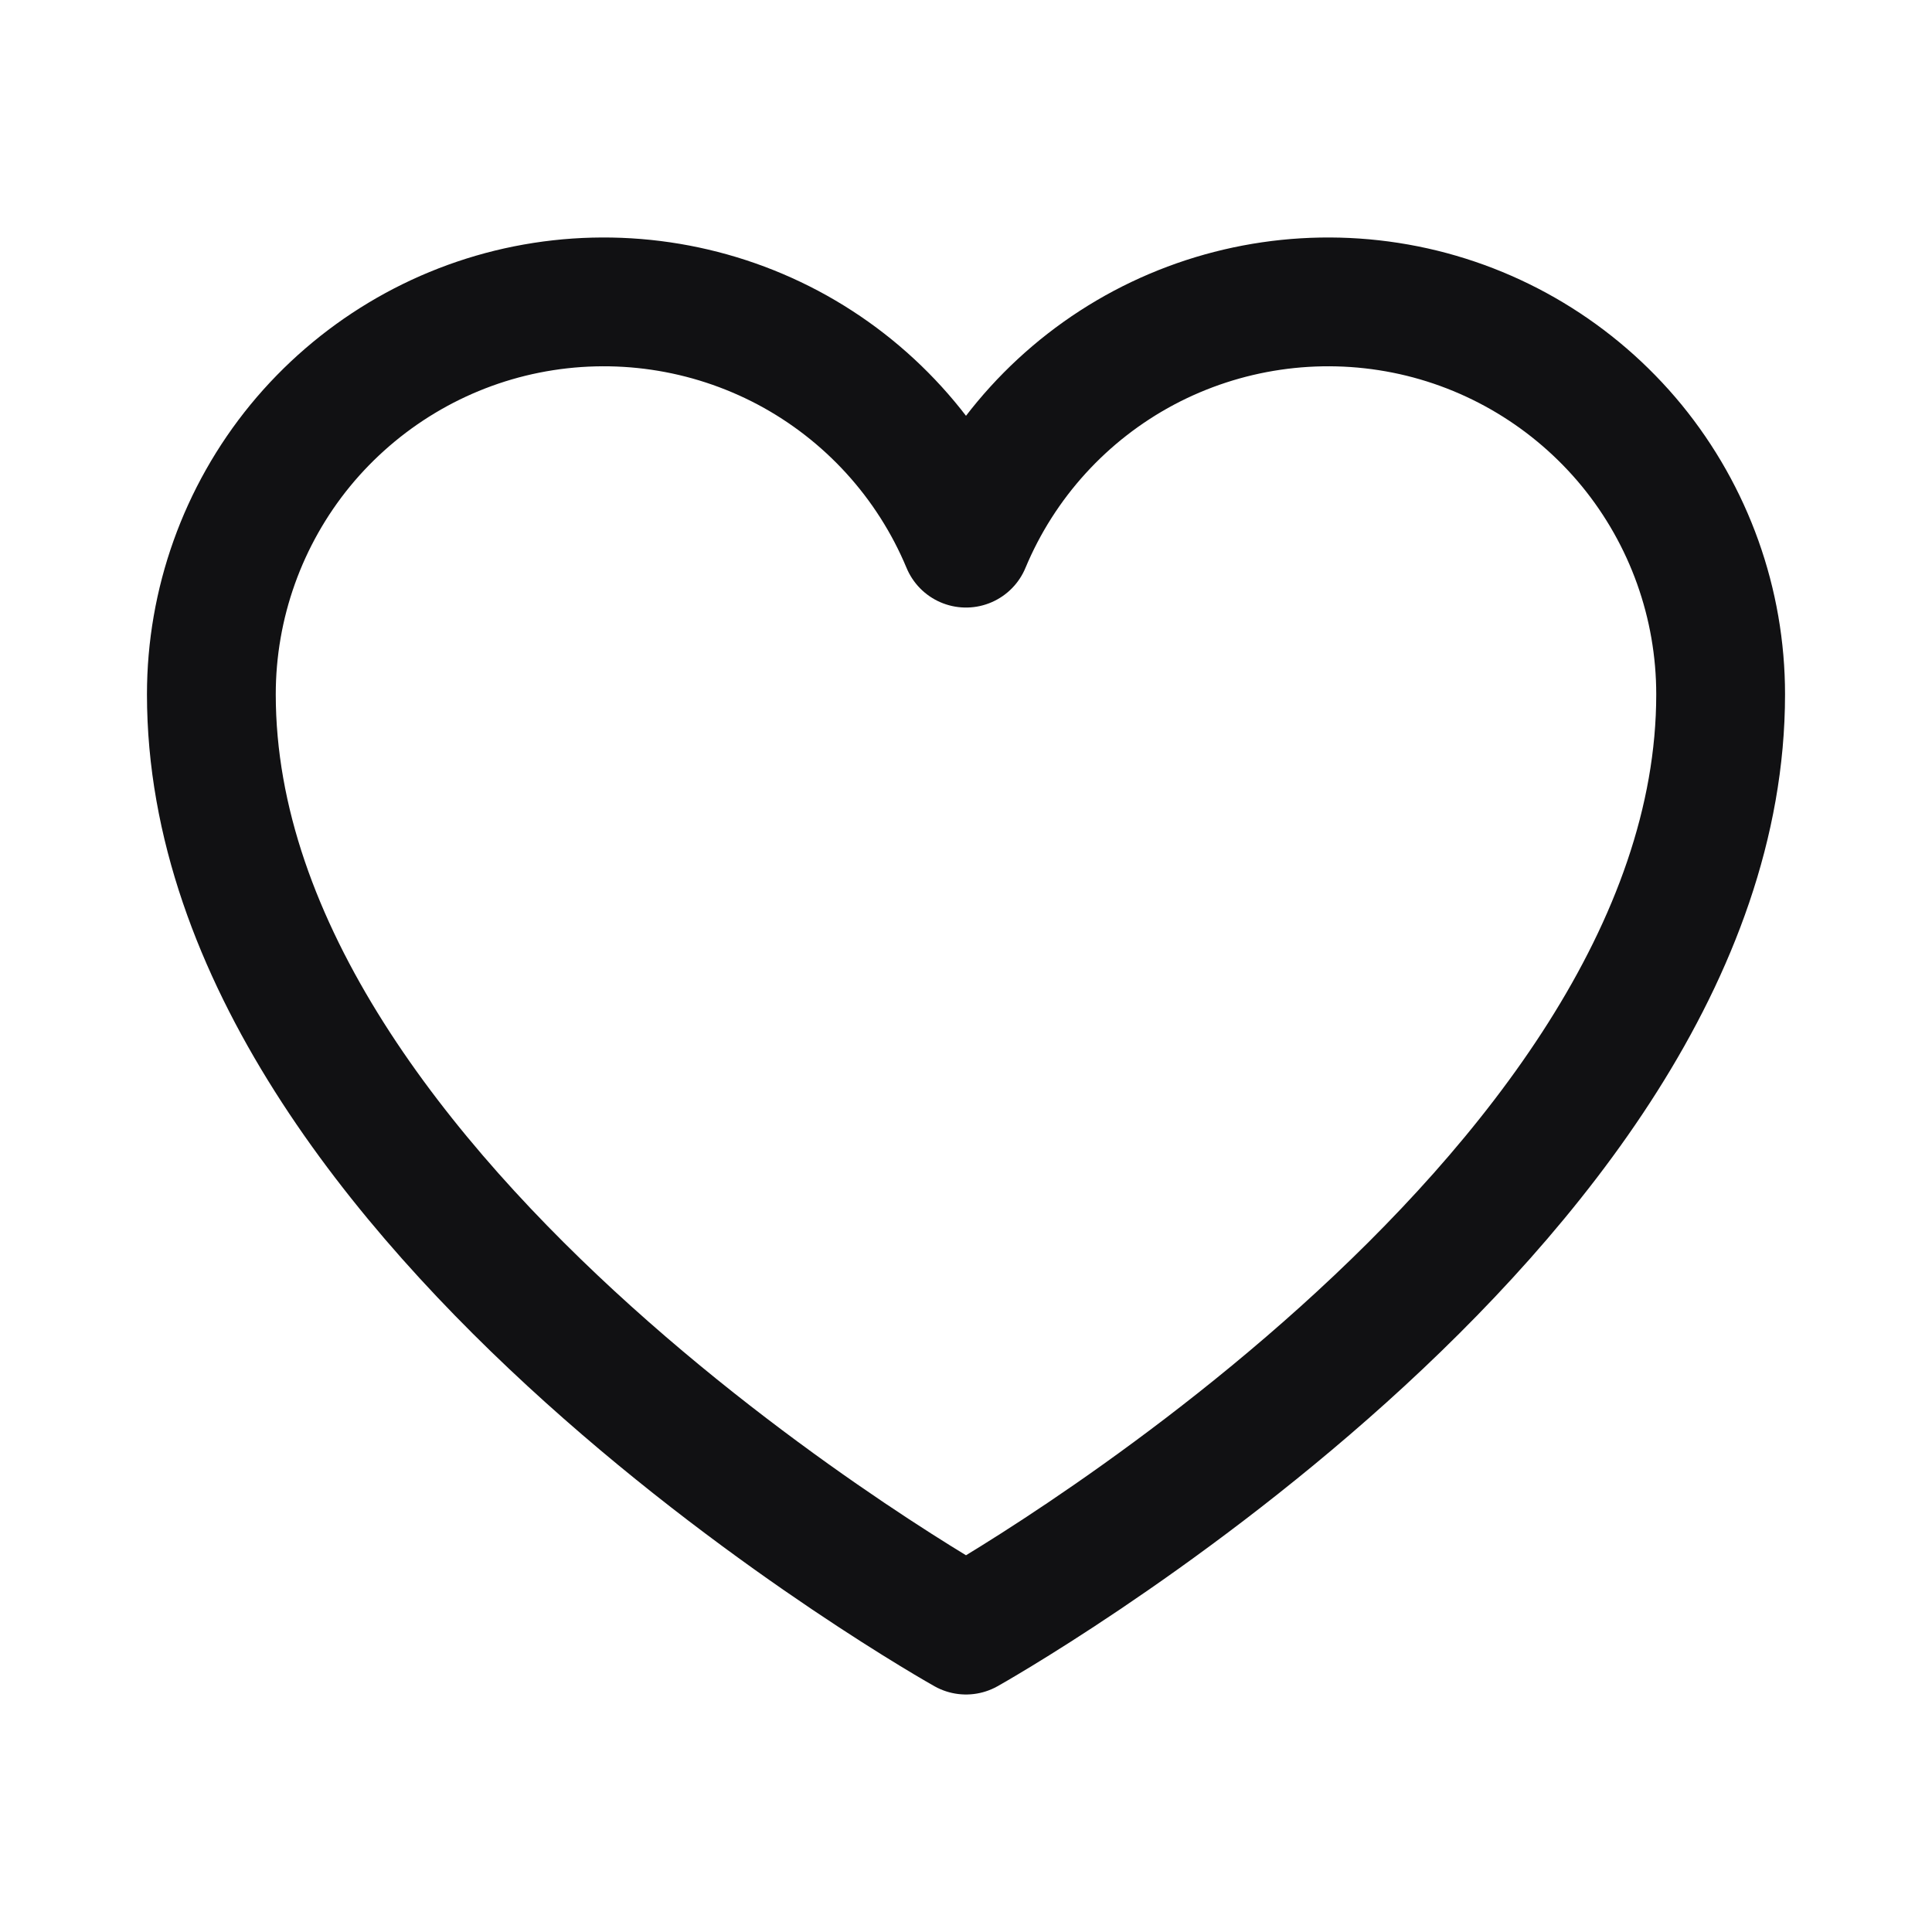 <?xml version="1.0" encoding="UTF-8"?> <svg xmlns="http://www.w3.org/2000/svg" width="15" height="15" viewBox="0 0 15 15" fill="none"> <path d="M7.5 12.656C7.5 12.656 1.641 9.375 1.641 5.391C1.641 4.686 1.885 4.004 2.331 3.459C2.778 2.915 3.399 2.541 4.089 2.403C4.78 2.265 5.497 2.37 6.119 2.7C6.741 3.031 7.229 3.567 7.5 4.217L7.5 4.217C7.771 3.567 8.259 3.031 8.881 2.7C9.503 2.37 10.22 2.265 10.911 2.403C11.601 2.541 12.222 2.915 12.669 3.459C13.115 4.004 13.359 4.686 13.359 5.391C13.359 9.375 7.5 12.656 7.5 12.656Z" stroke="#111113" stroke-linecap="round" stroke-linejoin="round"></path> </svg> 